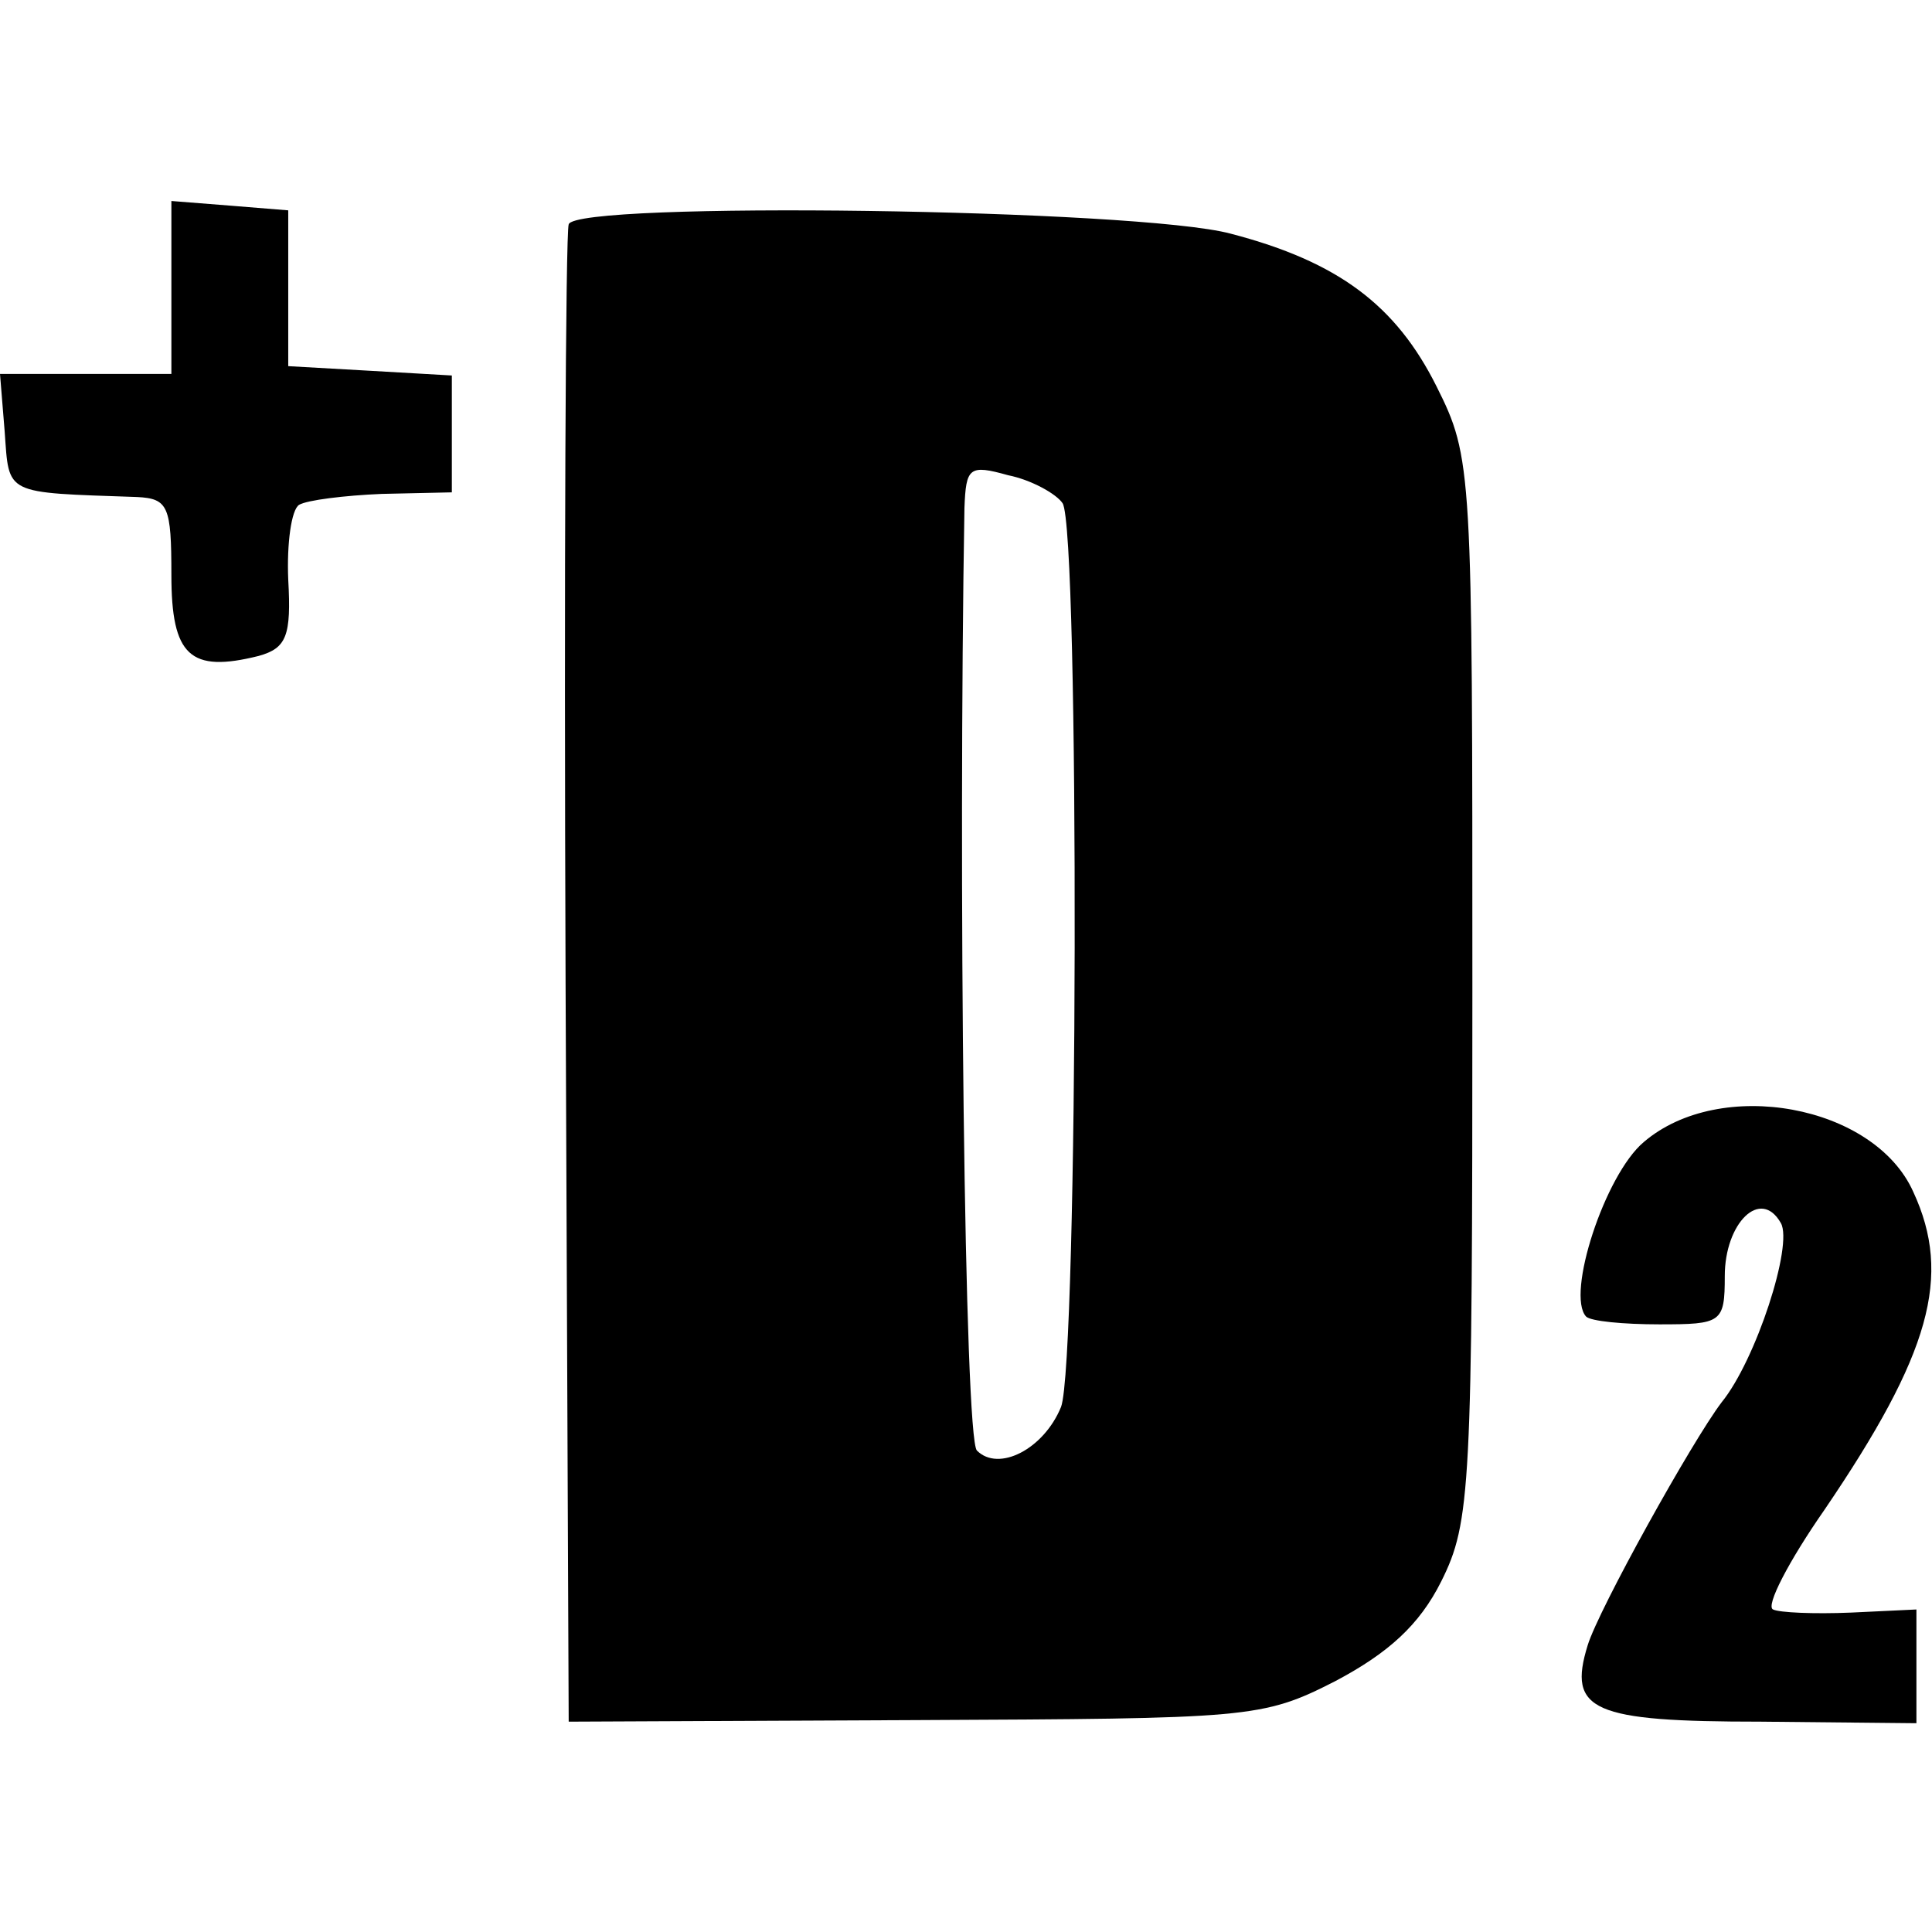 <?xml version="1.0" standalone="no"?>
<!DOCTYPE svg PUBLIC "-//W3C//DTD SVG 20010904//EN"
 "http://www.w3.org/TR/2001/REC-SVG-20010904/DTD/svg10.dtd">
<svg version="1.0" xmlns="http://www.w3.org/2000/svg"
 width="124pt" height="124pt" viewBox="0 0 124 124"
 preserveAspectRatio="xMidYMid meet">
<g transform="translate(0,124) scale(0.1,-0.1)"
fill="#000000" stroke="none">
<path d="M110 1056 l0 -56 -55 0 -55 0 3 -37 c3 -41 -1 -39 85 -42 20 -1 22
-6 22 -50 0 -52 12 -63 56 -52 18 5 21 13 19 49 -1 23 2 45 7 48 5 3 29 6 53
7 l45 1 0 38 0 37 -52 3 -53 3 0 50 0 50 -37 3 -38 3 0 -55z"/>
<path d="M365 1096 c-2 -6 -3 -225 -2 -486 l2 -475 222 1 c215 1 223 1 270 25
34 18 54 36 68 64 19 38 20 60 20 380 0 335 0 341 -23 387 -26 52 -63 80 -132
98 -59 16 -421 21 -425 6z m317 -179 c11 -17 10 -551 -1 -580 -11 -27 -40 -42
-54 -28 -8 8 -12 371 -8 605 1 26 3 28 28 21 15 -3 31 -12 35 -18z"/>
<path d="M1055 507 c-25 -21 -50 -98 -37 -112 3 -3 24 -5 47 -5 40 0 42 1 42
31 0 34 23 57 36 34 8 -14 -16 -88 -38 -115 -19 -25 -79 -133 -86 -156 -13
-42 3 -49 111 -49 l100 -1 0 37 0 36 -42 -2 c-24 -1 -46 0 -50 2 -5 2 10 31
33 64 68 100 82 150 57 204 -25 56 -124 74 -173 32z"/>
</g>
</svg>
